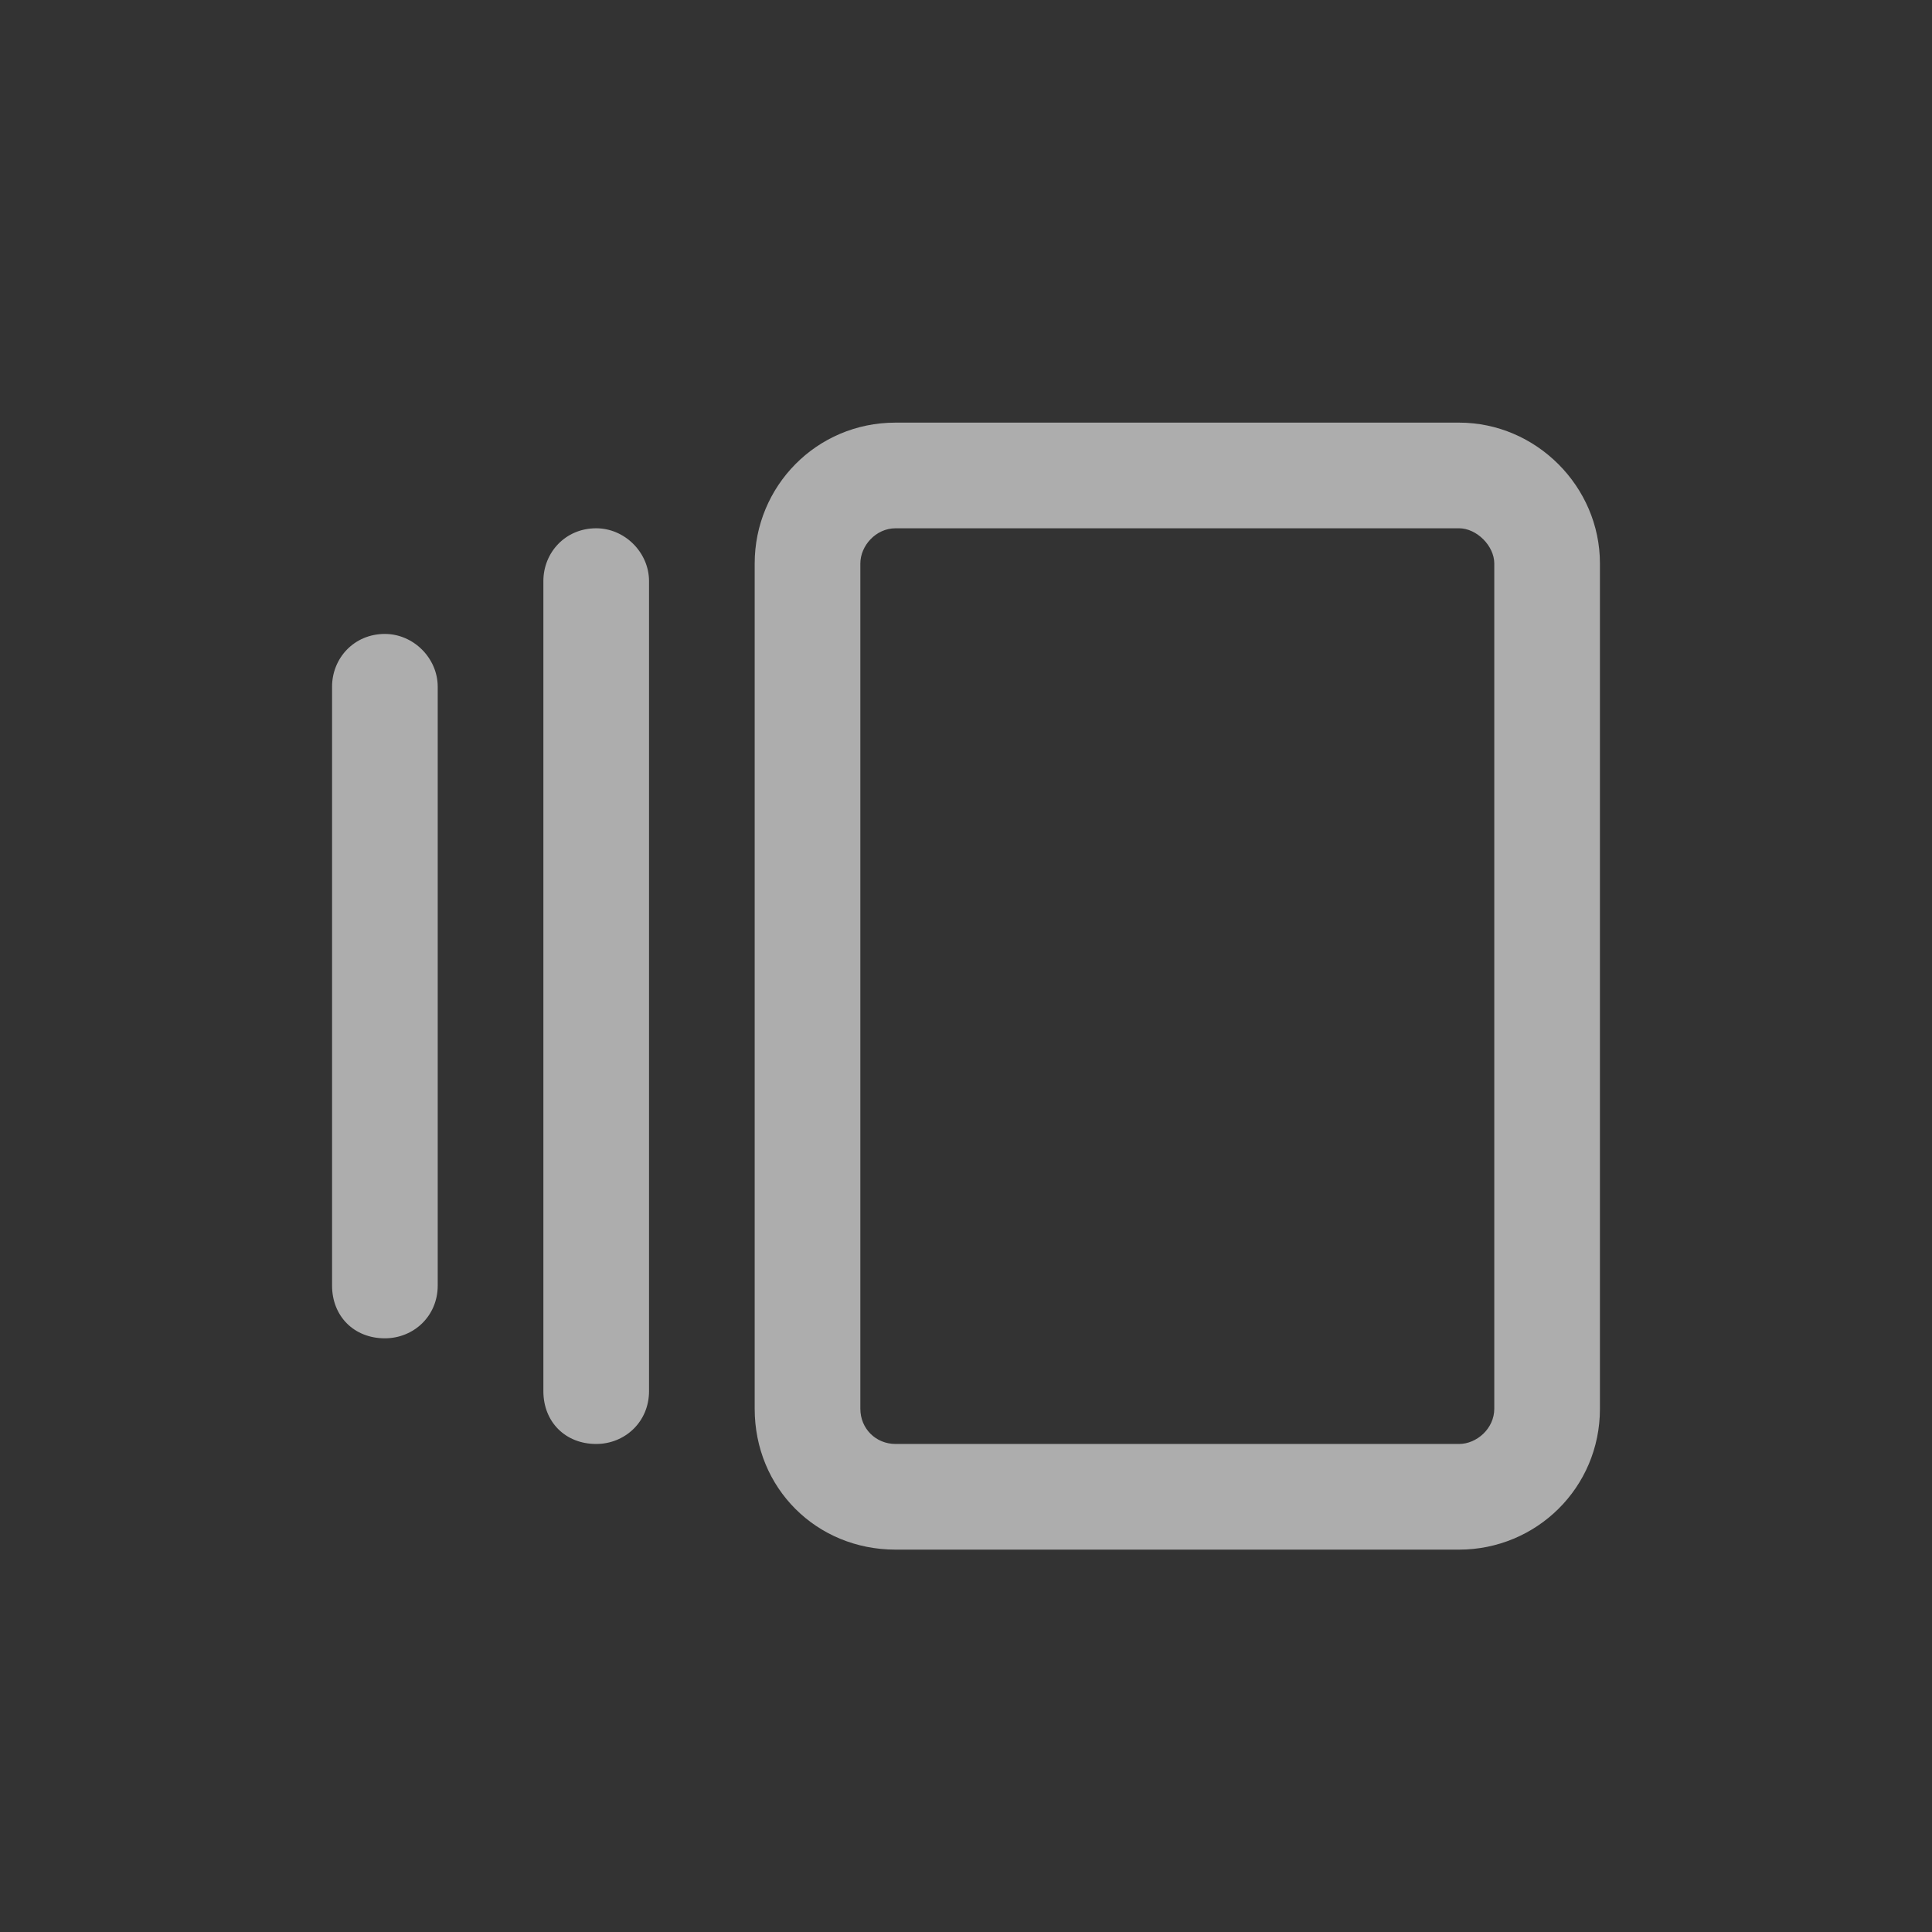 <svg width="48" height="48" viewBox="0 0 48 48" fill="none" xmlns="http://www.w3.org/2000/svg">
<rect x="0" y="0" width="48" height="48" fill="#333333" stroke="none"/>
<path d="M22.25 13.125C21.758 13.125 21.375 13.562 21.375 14V35C21.375 35.492 21.758 35.875 22.25 35.875H36.25C36.688 35.875 37.125 35.492 37.125 35V14C37.125 13.562 36.688 13.125 36.25 13.125H22.25ZM18.75 14C18.75 12.086 20.281 10.5 22.25 10.5H36.25C38.164 10.5 39.75 12.086 39.75 14V35C39.75 36.969 38.164 38.5 36.25 38.5H22.25C20.281 38.5 18.75 36.969 18.75 35V14ZM13.5 14.438C13.5 13.727 14.047 13.125 14.812 13.125C15.523 13.125 16.125 13.727 16.125 14.438V34.562C16.125 35.328 15.523 35.875 14.812 35.875C14.047 35.875 13.5 35.328 13.5 34.562V14.438ZM8.25 17.062C8.25 16.352 8.797 15.75 9.562 15.75C10.273 15.75 10.875 16.352 10.875 17.062V31.938C10.875 32.703 10.273 33.25 9.562 33.25C8.797 33.25 8.25 32.703 8.25 31.938V17.062Z" fill="white" fill-opacity="0.6"/>
</svg>
